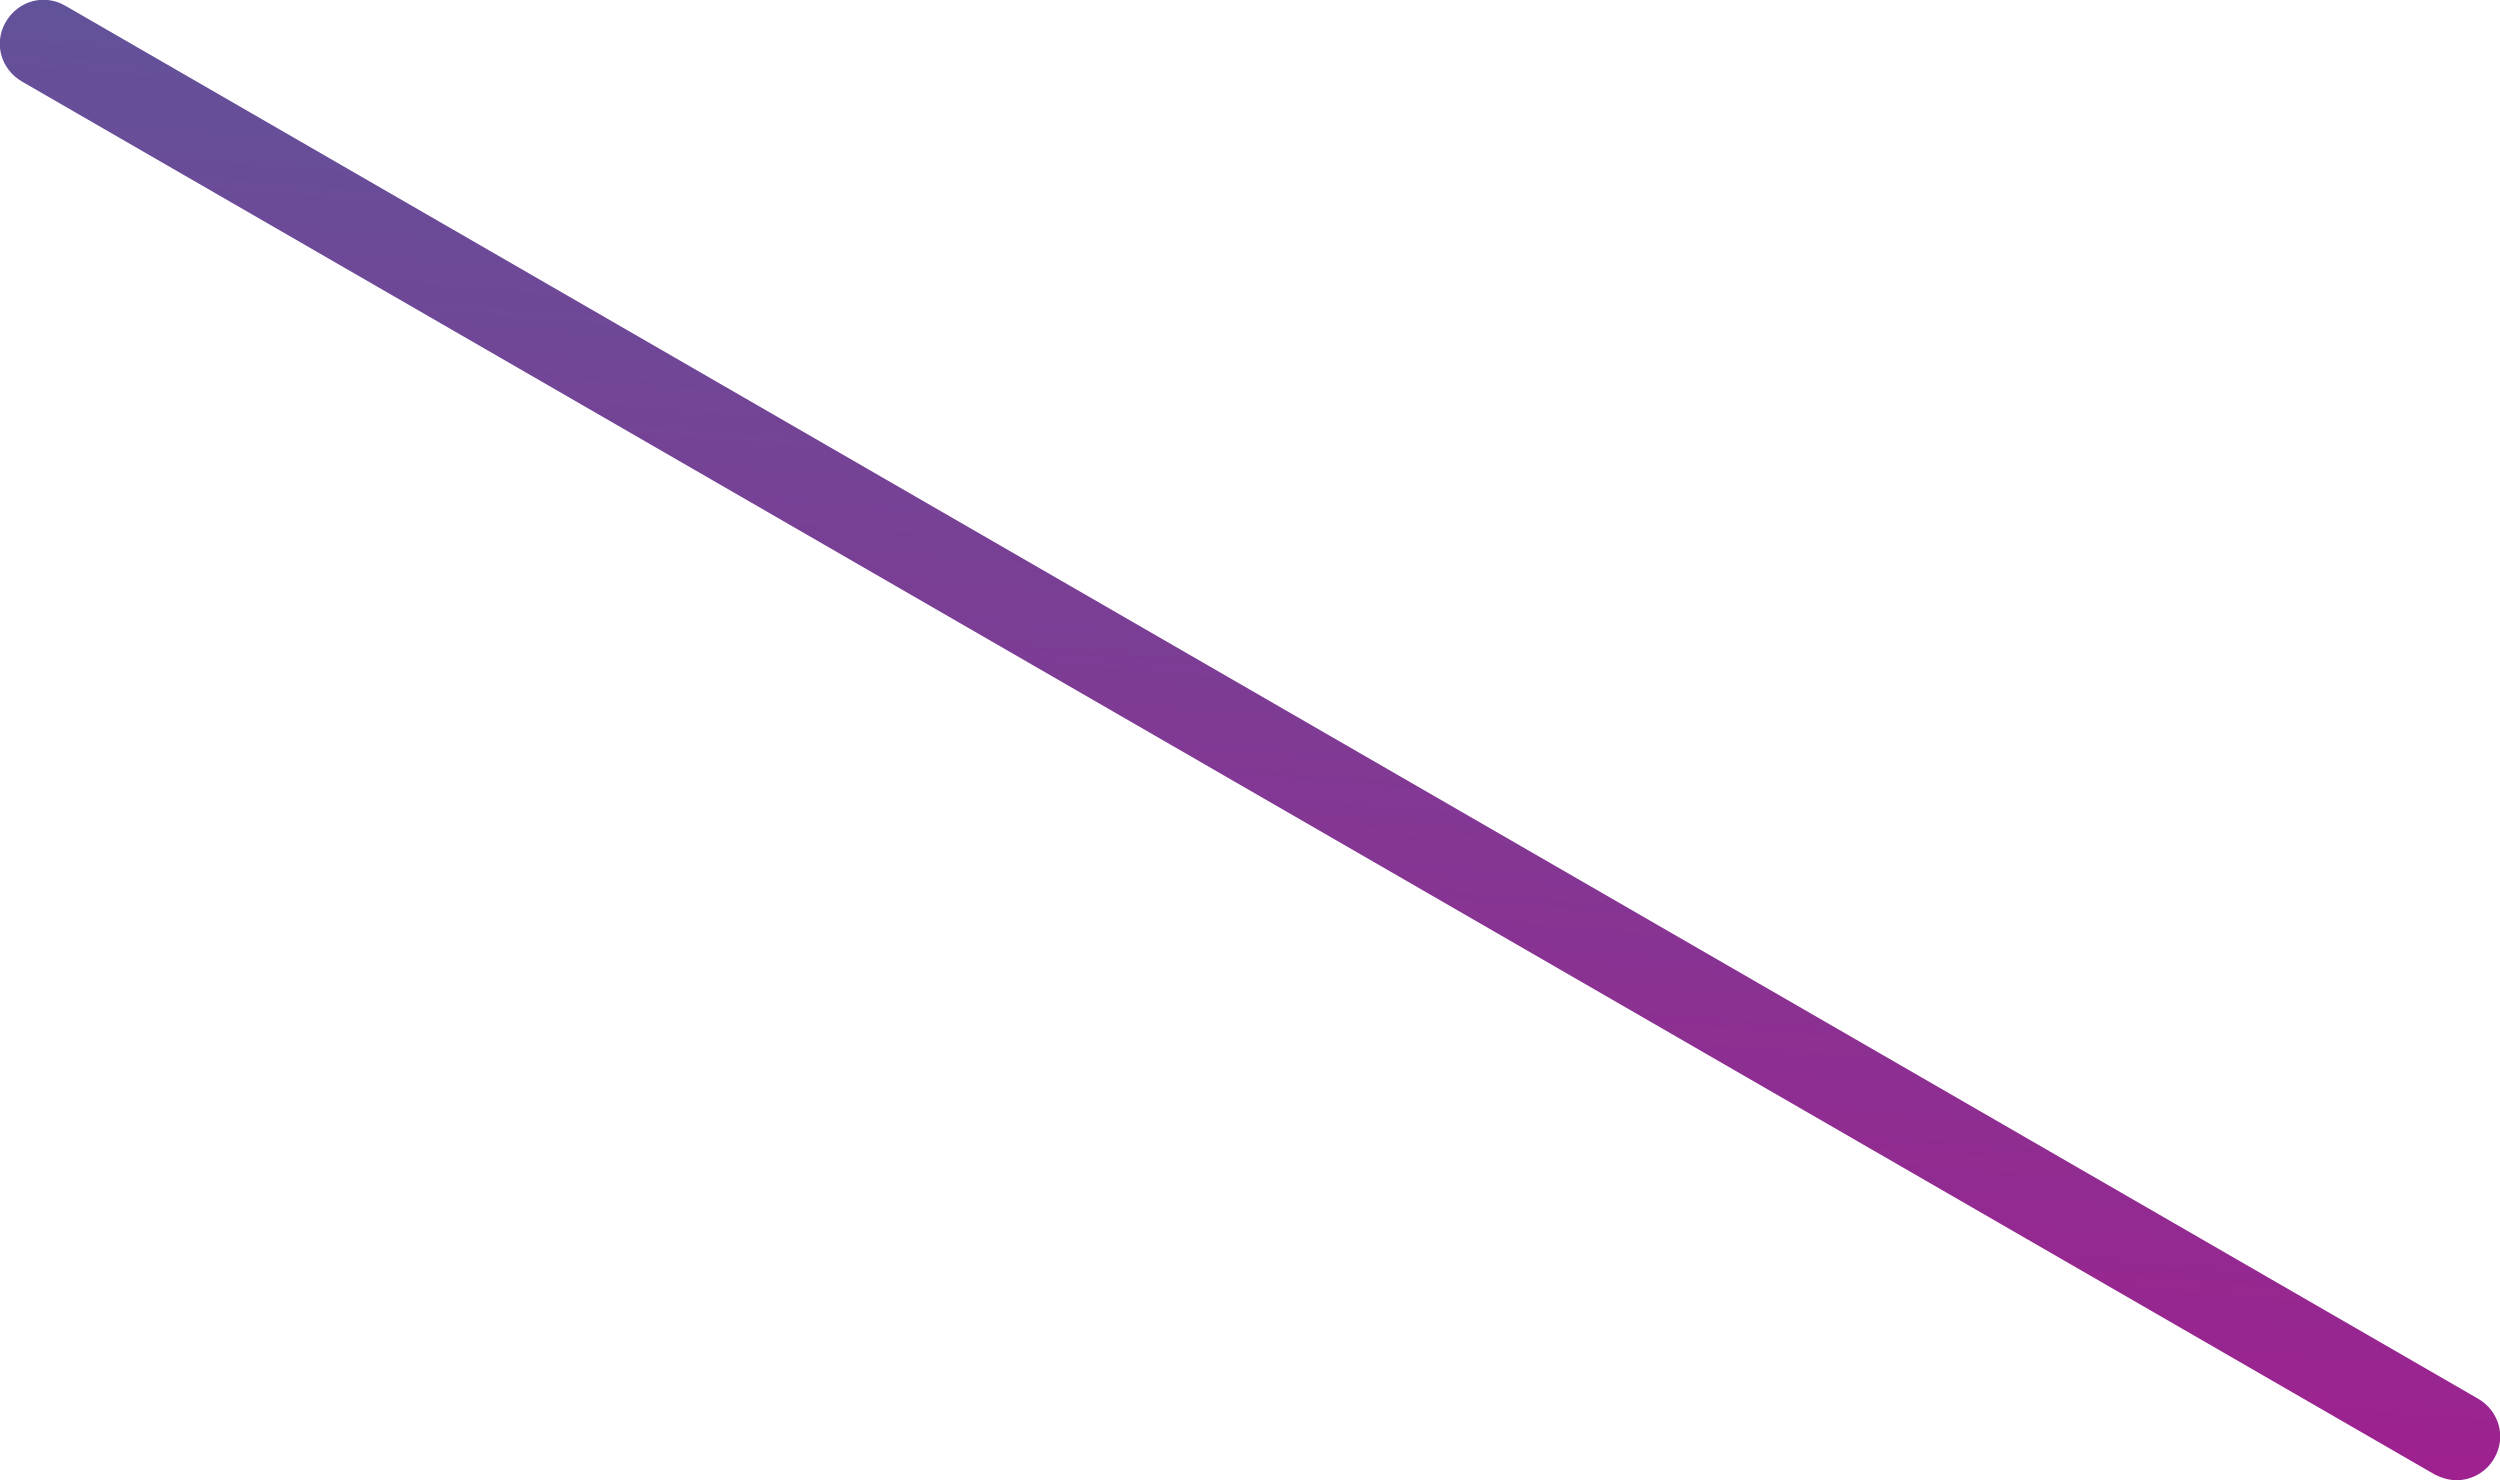 <?xml version="1.0" encoding="UTF-8"?><svg xmlns="http://www.w3.org/2000/svg" height="203.5" viewBox="0 0 343.7 203.5" width="343.7"><g><linearGradient gradientTransform="matrix(.866 -.5 1 .577 -4123.088 4141.431)" gradientUnits="userSpaceOnUse" id="a" x1="6431.264" x2="6607.458" y1="-1274.697" y2="-1427.285"><stop offset="0" stop-color="#9e218f"/><stop offset="1" stop-color="#625299"/></linearGradient><path d="M337.7,203.5c-1,0-2-0.3-3-0.8L3,11.2C0.1,9.5-0.9,5.9,0.8,3C2.5,0.1,6.1-0.9,9,0.8l331.7,191.5 c2.9,1.7,3.9,5.3,2.2,8.2C341.8,202.4,339.8,203.5,337.7,203.5z" fill="url(#a)"/></g></svg>